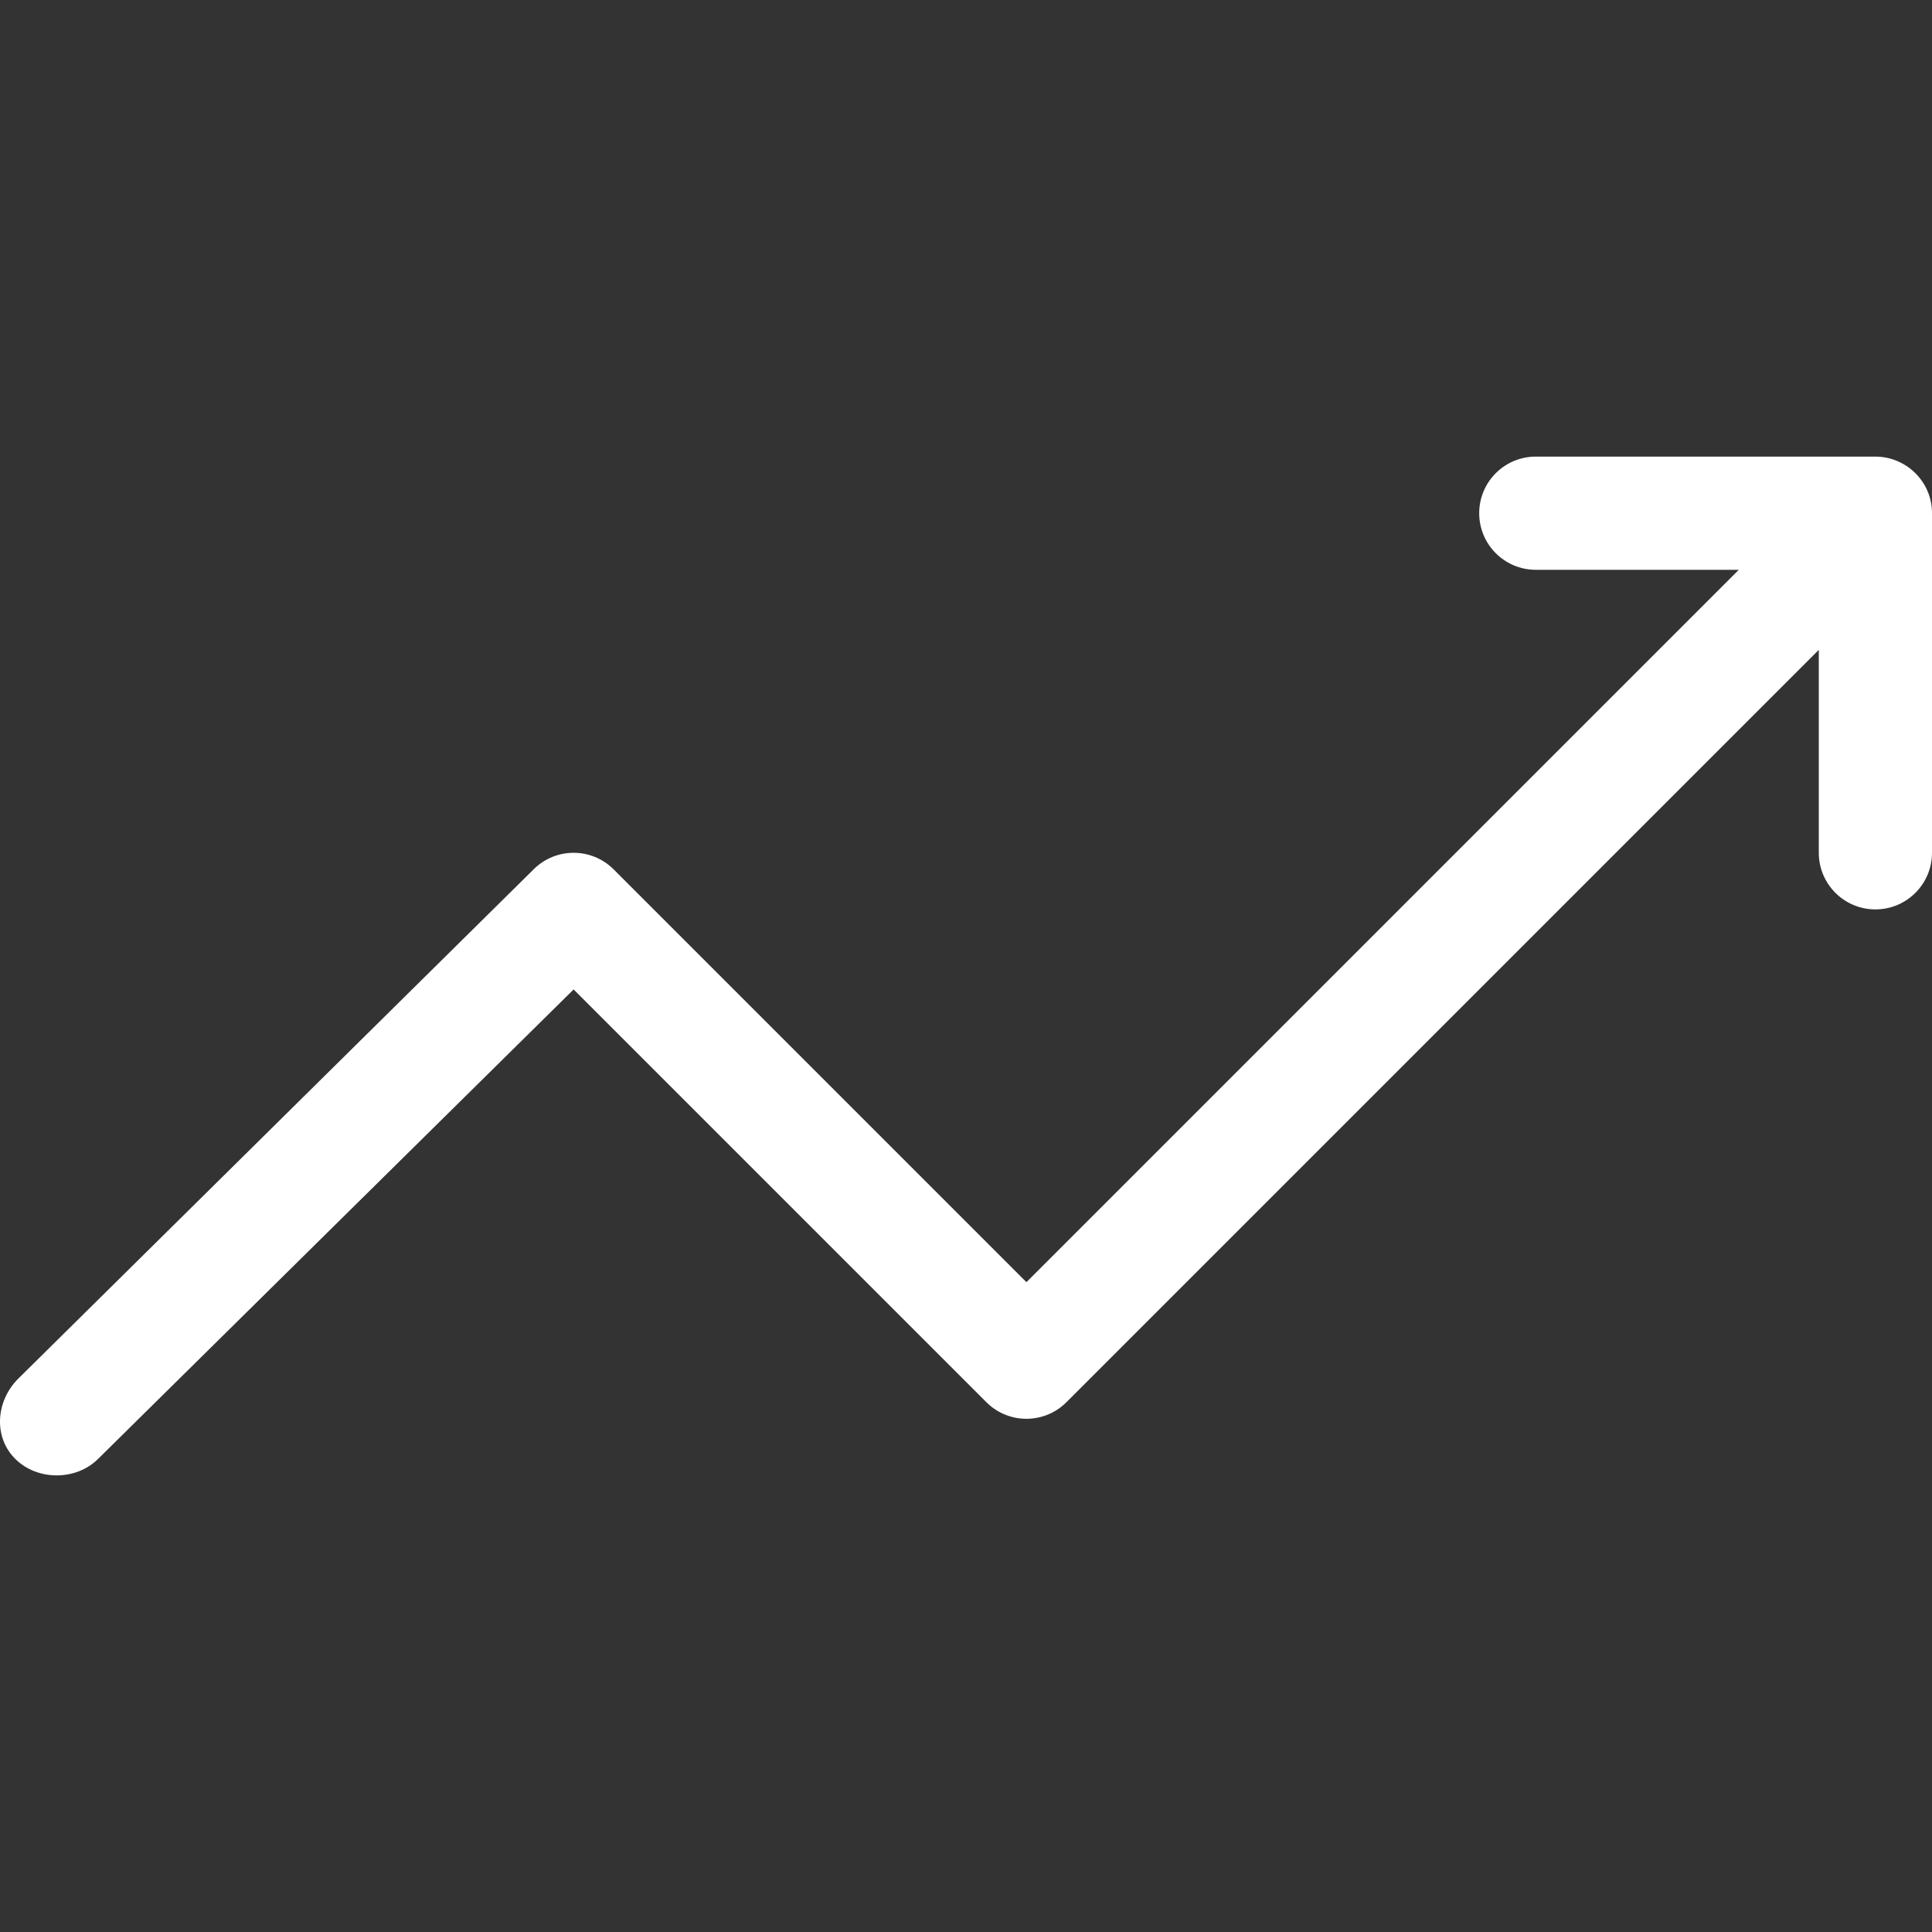 <?xml version="1.0" encoding="UTF-8"?> <svg xmlns="http://www.w3.org/2000/svg" width="512" height="512" viewBox="0 0 512 512" fill="none"><rect x="0" y="0" width="512" height="512" fill="#333333" stroke="none"/> <g clip-path="url(#clip0)"> <path d="M496.997 121.005H407.004C398.72 121.005 392.004 127.721 392.004 136.005C392.004 144.288 398.72 151.004 407.004 151.004H460.789L272.009 339.784L162.619 230.394C156.763 224.536 147.265 224.536 141.407 230.394L4.807 365.389C-1.051 371.247 -1.838 380.743 4.02 386.601C9.876 392.458 20.161 392.459 26.019 386.601L152.014 262.212L261.404 371.602C267.26 377.459 276.758 377.459 282.616 371.602L482.001 172.216V226.001C482.001 234.285 488.717 241.001 497 241.001C505.284 241.001 512 234.285 512 226.001V136.01C512.004 127.504 505.023 121.005 496.997 121.005V121.005Z" fill="white"></path> </g> <defs> <clipPath id="clip0"> <rect width="512" height="512" fill="white"></rect> </clipPath> </defs> </svg> 